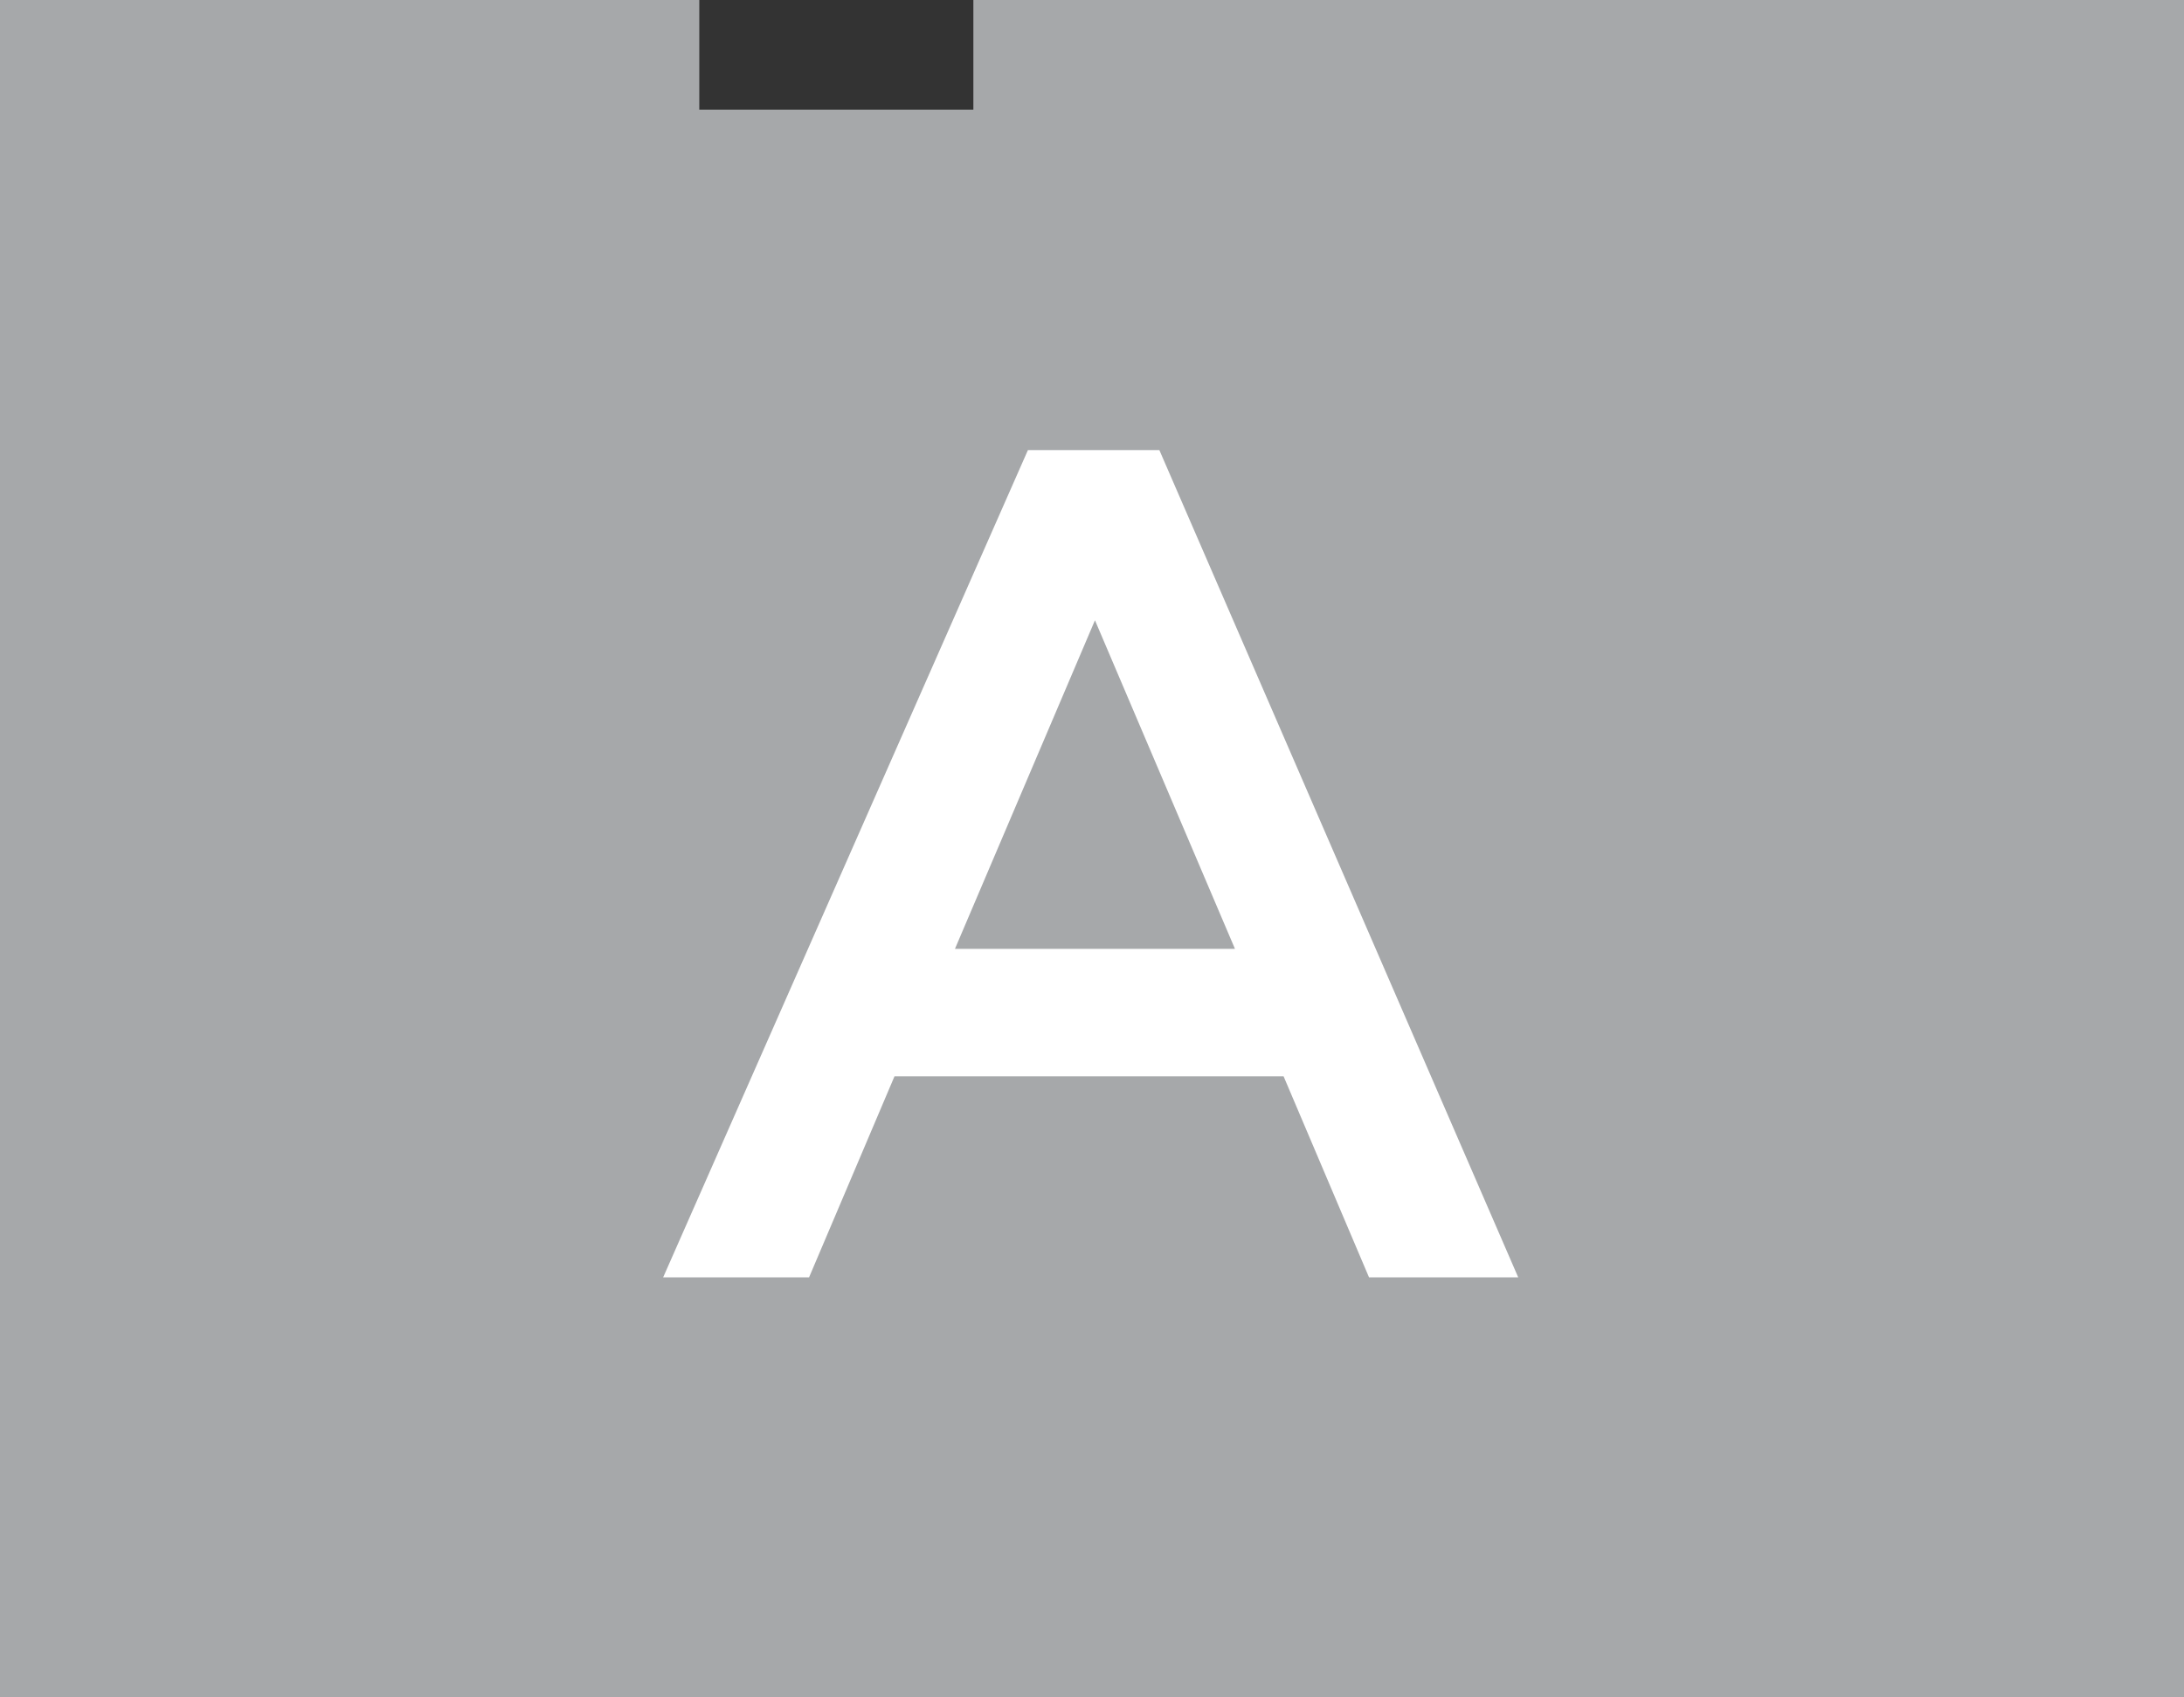 <svg xmlns="http://www.w3.org/2000/svg" viewBox="0 0 33.23 25.83"><rect x="0" y="0" width="33.23" height="25.83" fill="#333333" stroke="none"/><defs><style>.cls-1{fill:#a6a8aa;}.cls-2{fill:#fff;}</style></defs><title>apto-08Recurso 10</title><g id="Capa_2" data-name="Capa 2"><g id="Layer_1" data-name="Layer 1"><polygon class="cls-1" points="0 25.83 33.23 25.83 33.23 0 14.81 0 14.81 1.67 10.64 1.67 10.64 0 0 0 0 25.83"/><path class="cls-2" d="M15.64,6.85h2l5.46,12.59H20.83l-1.3-3.06H13.61l-1.3,3.06H10.09Zm3.15,7.59-2.13-5-2.13,5Z"/></g></g></svg>